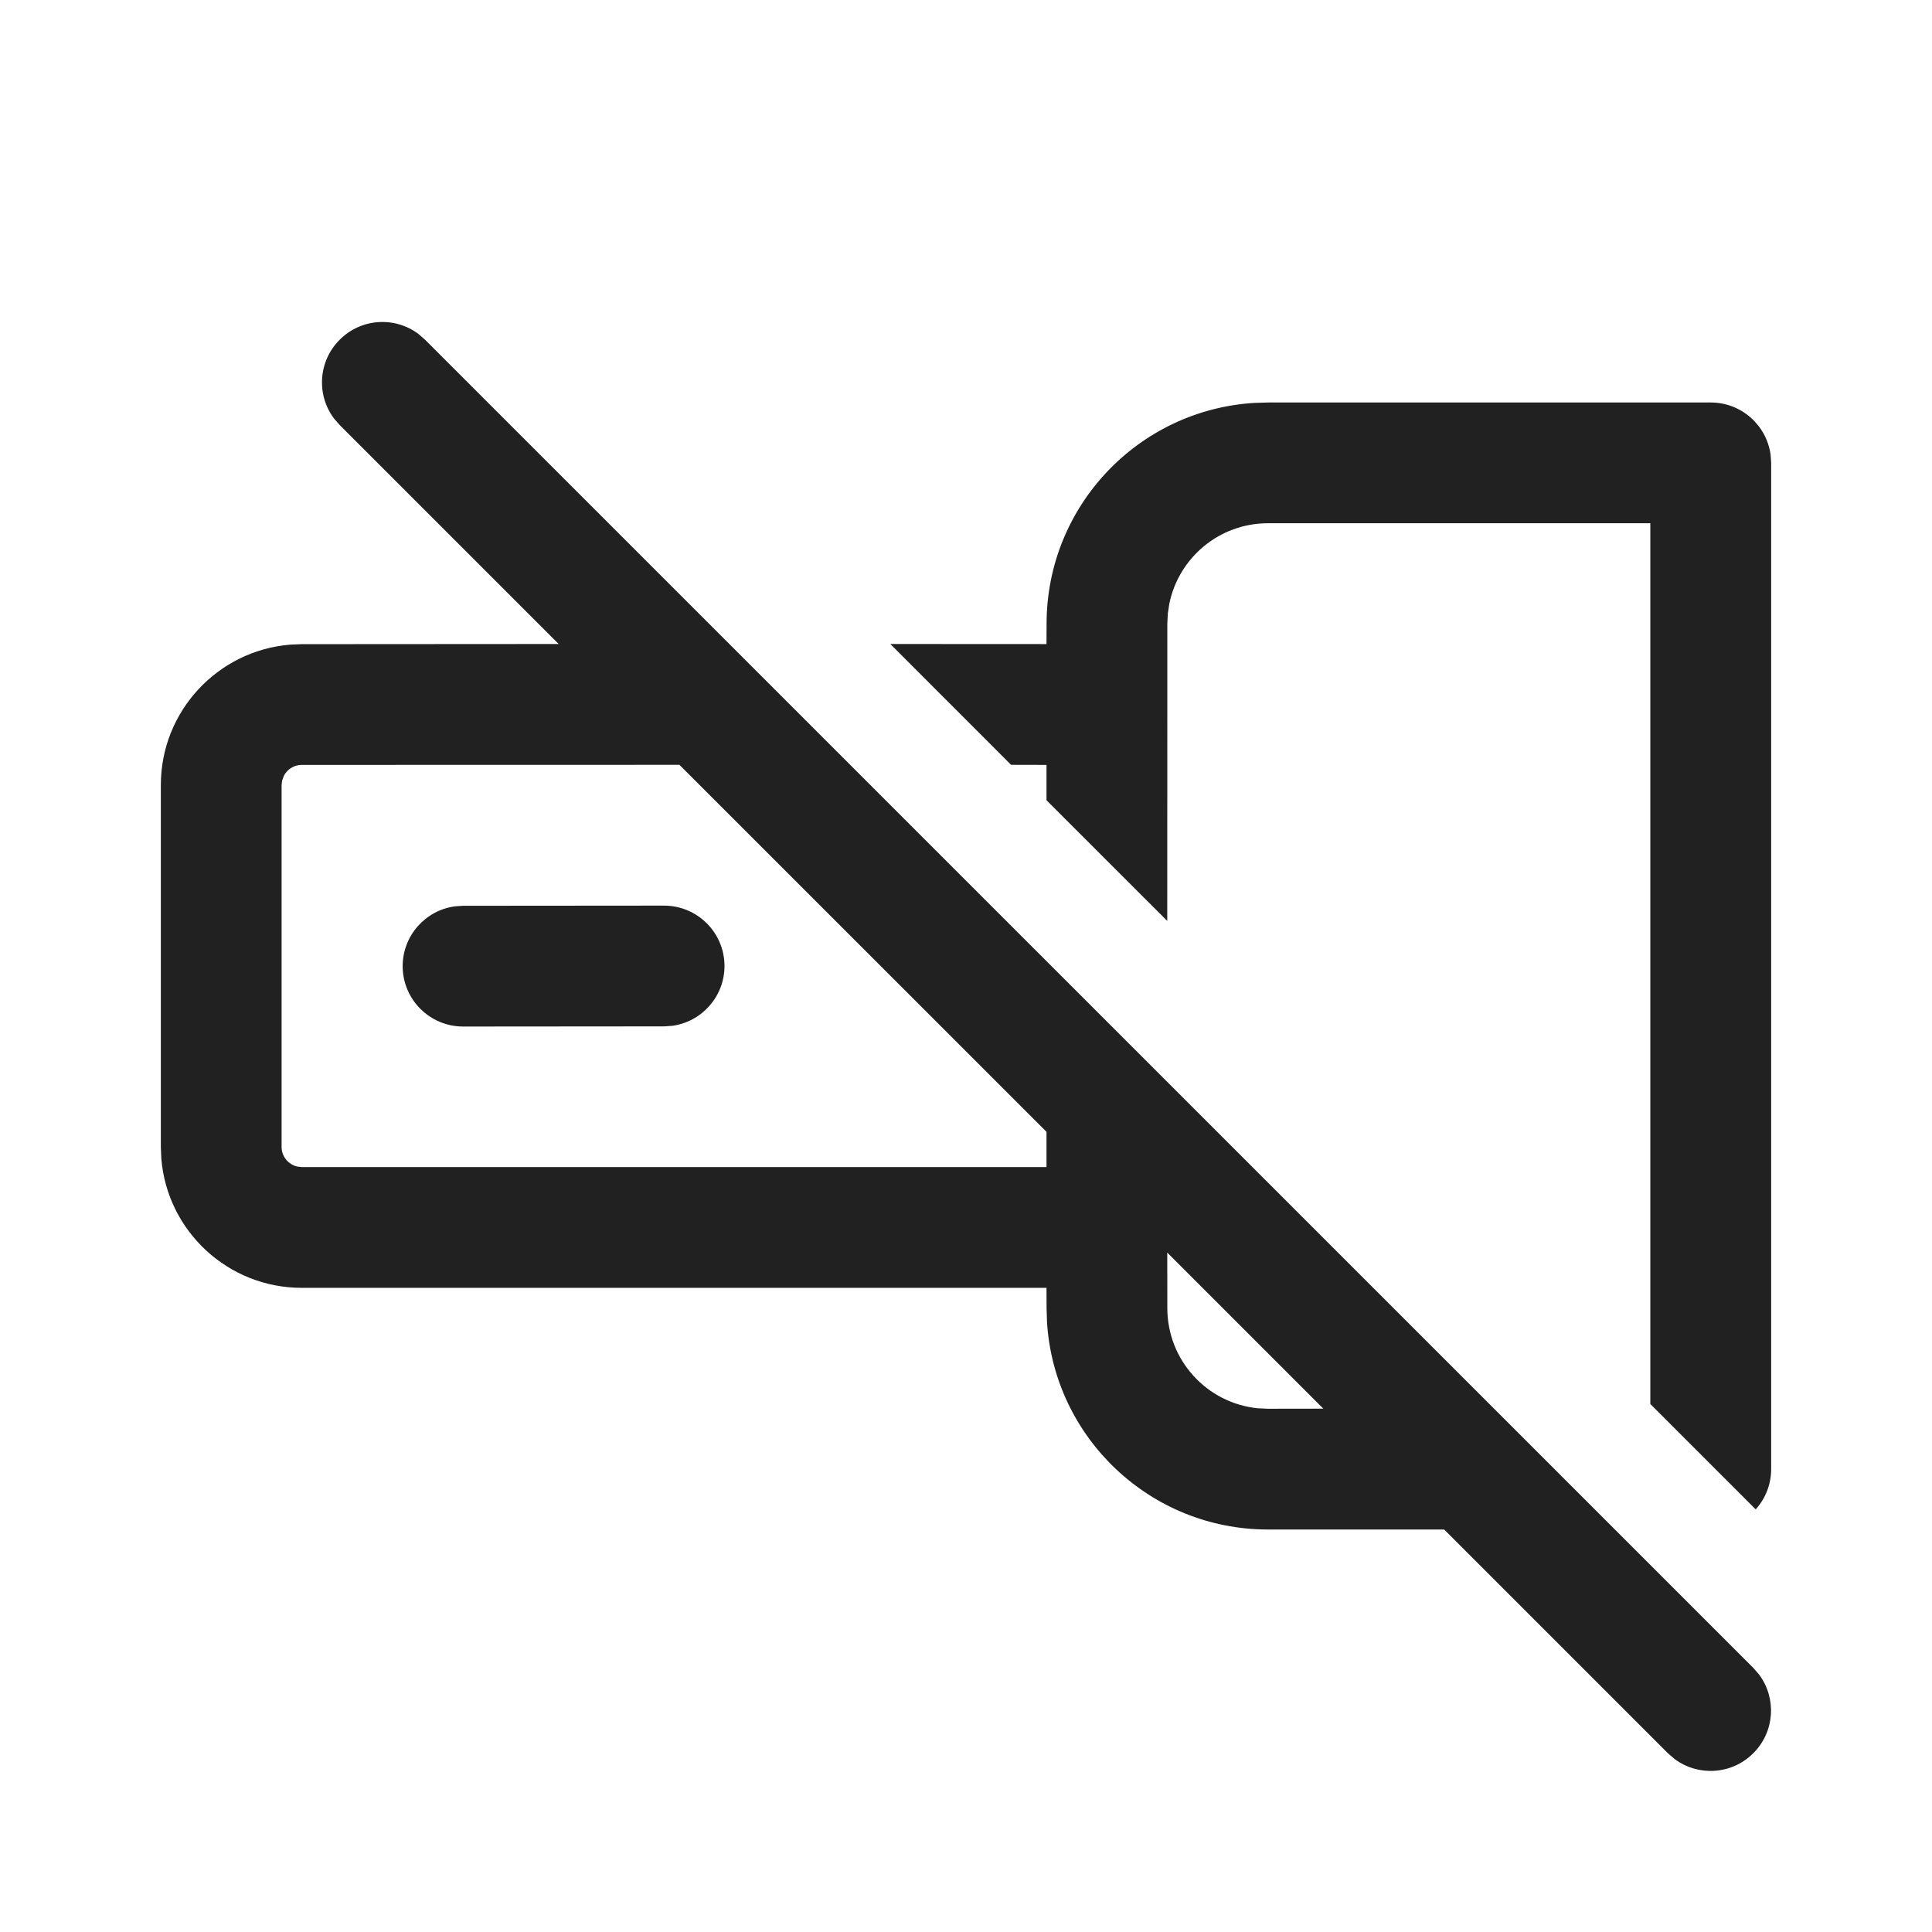 <?xml version="1.0" encoding="UTF-8"?>
<svg width="800px" height="800px" viewBox="0 0 24 24" version="1.1" xmlns="http://www.w3.org/2000/svg" xmlns:xlink="http://www.w3.org/1999/xlink">
    <!-- Uploaded to: SVG Repo, www.svgrepo.com, Generator: SVG Repo Mixer Tools -->
    <title>ic_fluent_flashlight_off_24_regular</title>
    <desc>Created with Sketch.</desc>
    <g id="🔍-Product-Icons" stroke="none" stroke-width="1" fill="none" fill-rule="evenodd">
        <g id="ic_fluent_flashlight_off_24_regular" fill="#212121" fill-rule="nonzero">
            <path d="M4.22,4.22 C4.486,3.953 4.903,3.929 5.196,4.147 L5.28,4.22 L21.78,20.719 L21.853,20.803 C22.071,21.097 22.047,21.513 21.78,21.779 C21.514,22.046 21.097,22.07 20.804,21.852 L20.72,21.78 L17.94,19 L15.751,19 C14.288,19 13.092,17.858 13.006,16.418 L13.001,16.25 L13,15.998 L3.748,15.998 C2.83,15.998 2.077,15.291 2.004,14.392 L1.998,14.248 L1.998,9.752 C1.998,8.834 2.706,8.081 3.605,8.008 L3.748,8.002 L6.94,8 L4.22,5.28 L4.147,5.196 C3.929,4.903 3.953,4.486 4.22,4.22 Z M21.252,5 C21.631,5 21.945,5.282 21.995,5.648 L22.002,5.75 L22.002,18.25 C22.002,18.442 21.929,18.618 21.81,18.75 L20.501,17.441 L20.501,6.5 L15.751,6.5 C15.147,6.5 14.643,6.928 14.526,7.498 L14.507,7.622 L14.501,7.75 L14.5,11.44 L13,9.941 L13,9.502 L12.56,9.501 L11.06,8 L13,8.001 L13.001,7.75 C13.001,6.287 14.142,5.092 15.583,5.005 L15.751,5 L21.252,5 Z M16.439,17.499 L14.5,15.56 L14.501,16.25 C14.501,16.897 14.992,17.43 15.623,17.494 L15.751,17.5 L16.439,17.499 Z M8.44,9.501 L3.748,9.502 C3.654,9.502 3.571,9.555 3.529,9.632 L3.505,9.695 L3.498,9.752 L3.498,14.248 C3.498,14.366 3.581,14.465 3.691,14.491 L3.748,14.498 L13,14.498 L13,14.06 L8.44,9.501 Z M8.249,11.25 C8.663,11.25 8.999,11.585 9,11.999 C9,12.379 8.718,12.693 8.352,12.743 L8.25,12.75 L5.753,12.752 C5.339,12.752 5.003,12.417 5.002,12.003 C5.002,11.623 5.284,11.309 5.65,11.259 L5.752,11.252 L8.249,11.25 Z" id="🎨-Color">
</path>
        </g>
    </g>
</svg>